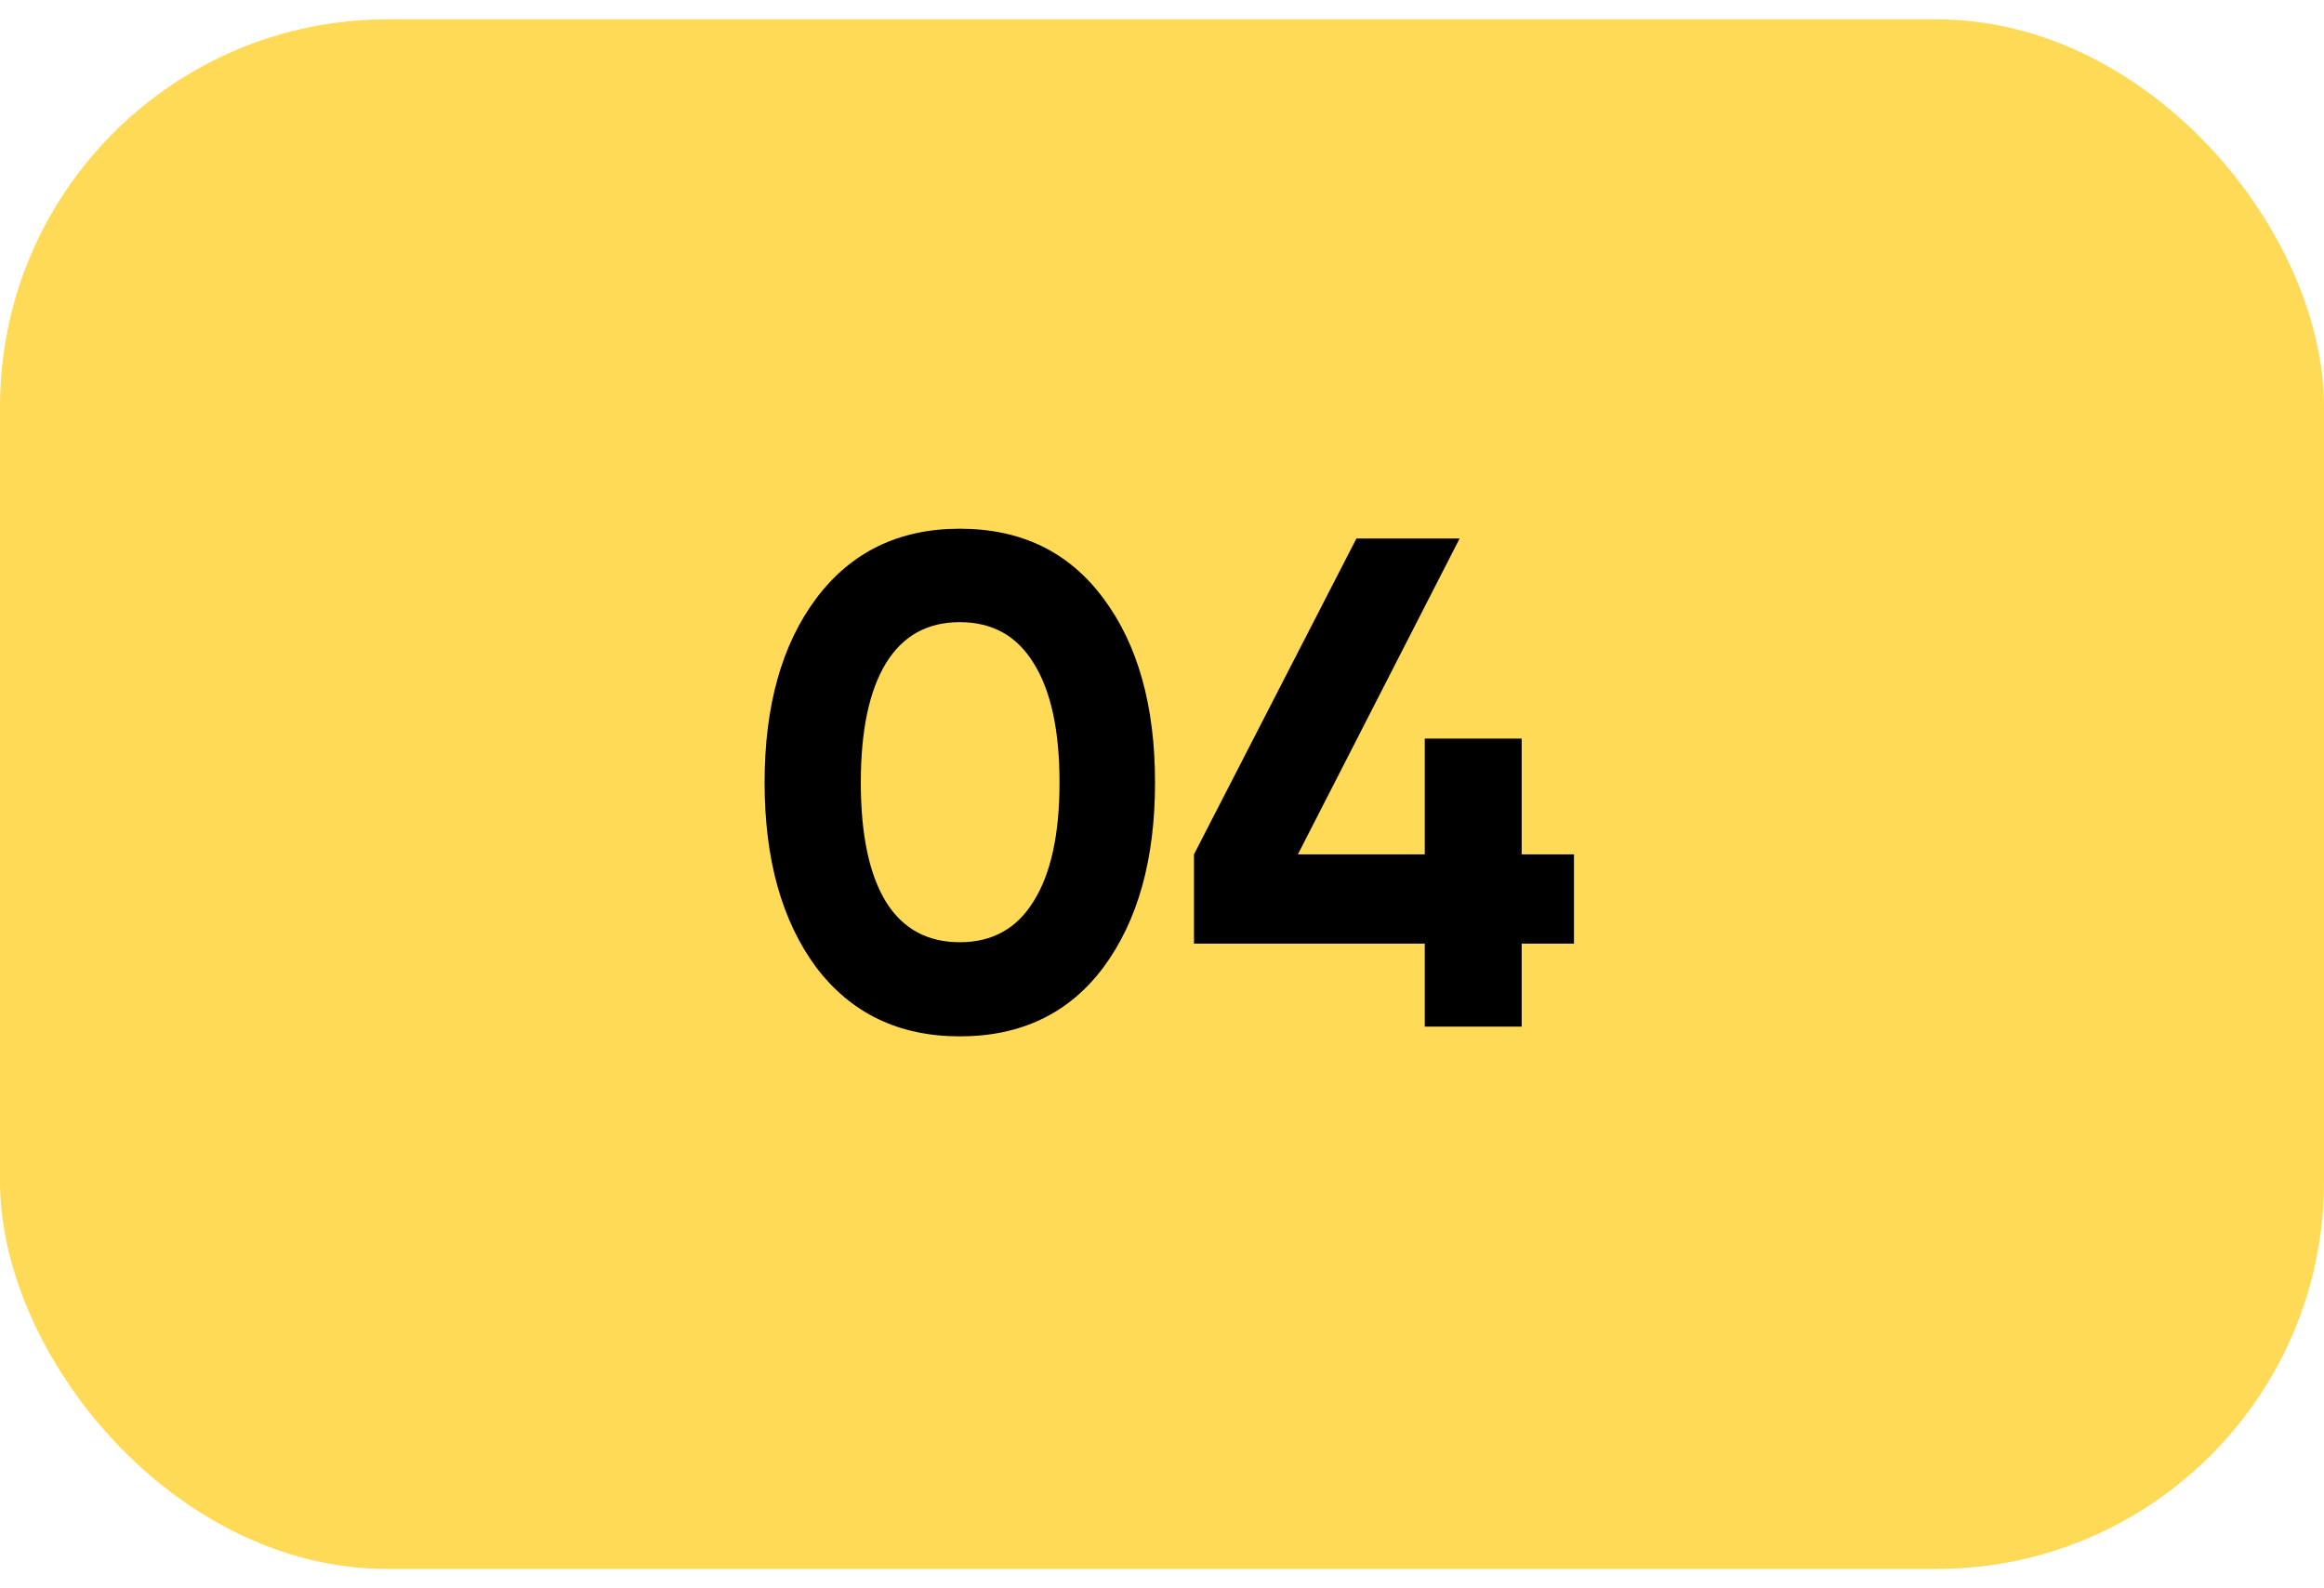 <?xml version="1.0" encoding="UTF-8"?> <svg xmlns="http://www.w3.org/2000/svg" width="60" height="41" viewBox="0 0 60 41" fill="none"><rect y="0.5" width="60" height="40" rx="10" fill="#FFDA56"></rect><path d="M24.78 26.752C23.208 26.752 21.972 26.158 21.072 24.97C20.184 23.77 19.74 22.18 19.74 20.2C19.74 18.22 20.184 16.636 21.072 15.448C21.972 14.248 23.208 13.648 24.78 13.648C26.364 13.648 27.6 14.248 28.488 15.448C29.376 16.636 29.82 18.22 29.82 20.2C29.82 22.18 29.376 23.77 28.488 24.97C27.6 26.158 26.364 26.752 24.78 26.752ZM22.872 23.278C23.304 23.974 23.94 24.322 24.78 24.322C25.62 24.322 26.256 23.968 26.688 23.26C27.132 22.552 27.354 21.532 27.354 20.2C27.354 18.856 27.132 17.83 26.688 17.122C26.256 16.414 25.62 16.06 24.78 16.06C23.94 16.06 23.304 16.414 22.872 17.122C22.44 17.83 22.224 18.856 22.224 20.2C22.224 21.544 22.44 22.57 22.872 23.278ZM40.636 22.054V24.358H39.286V26.5H36.784V24.358H30.826V22.054L35.02 13.9H37.684L33.508 22.054H36.784V19.066H39.286V22.054H40.636Z" fill="black"></path></svg> 